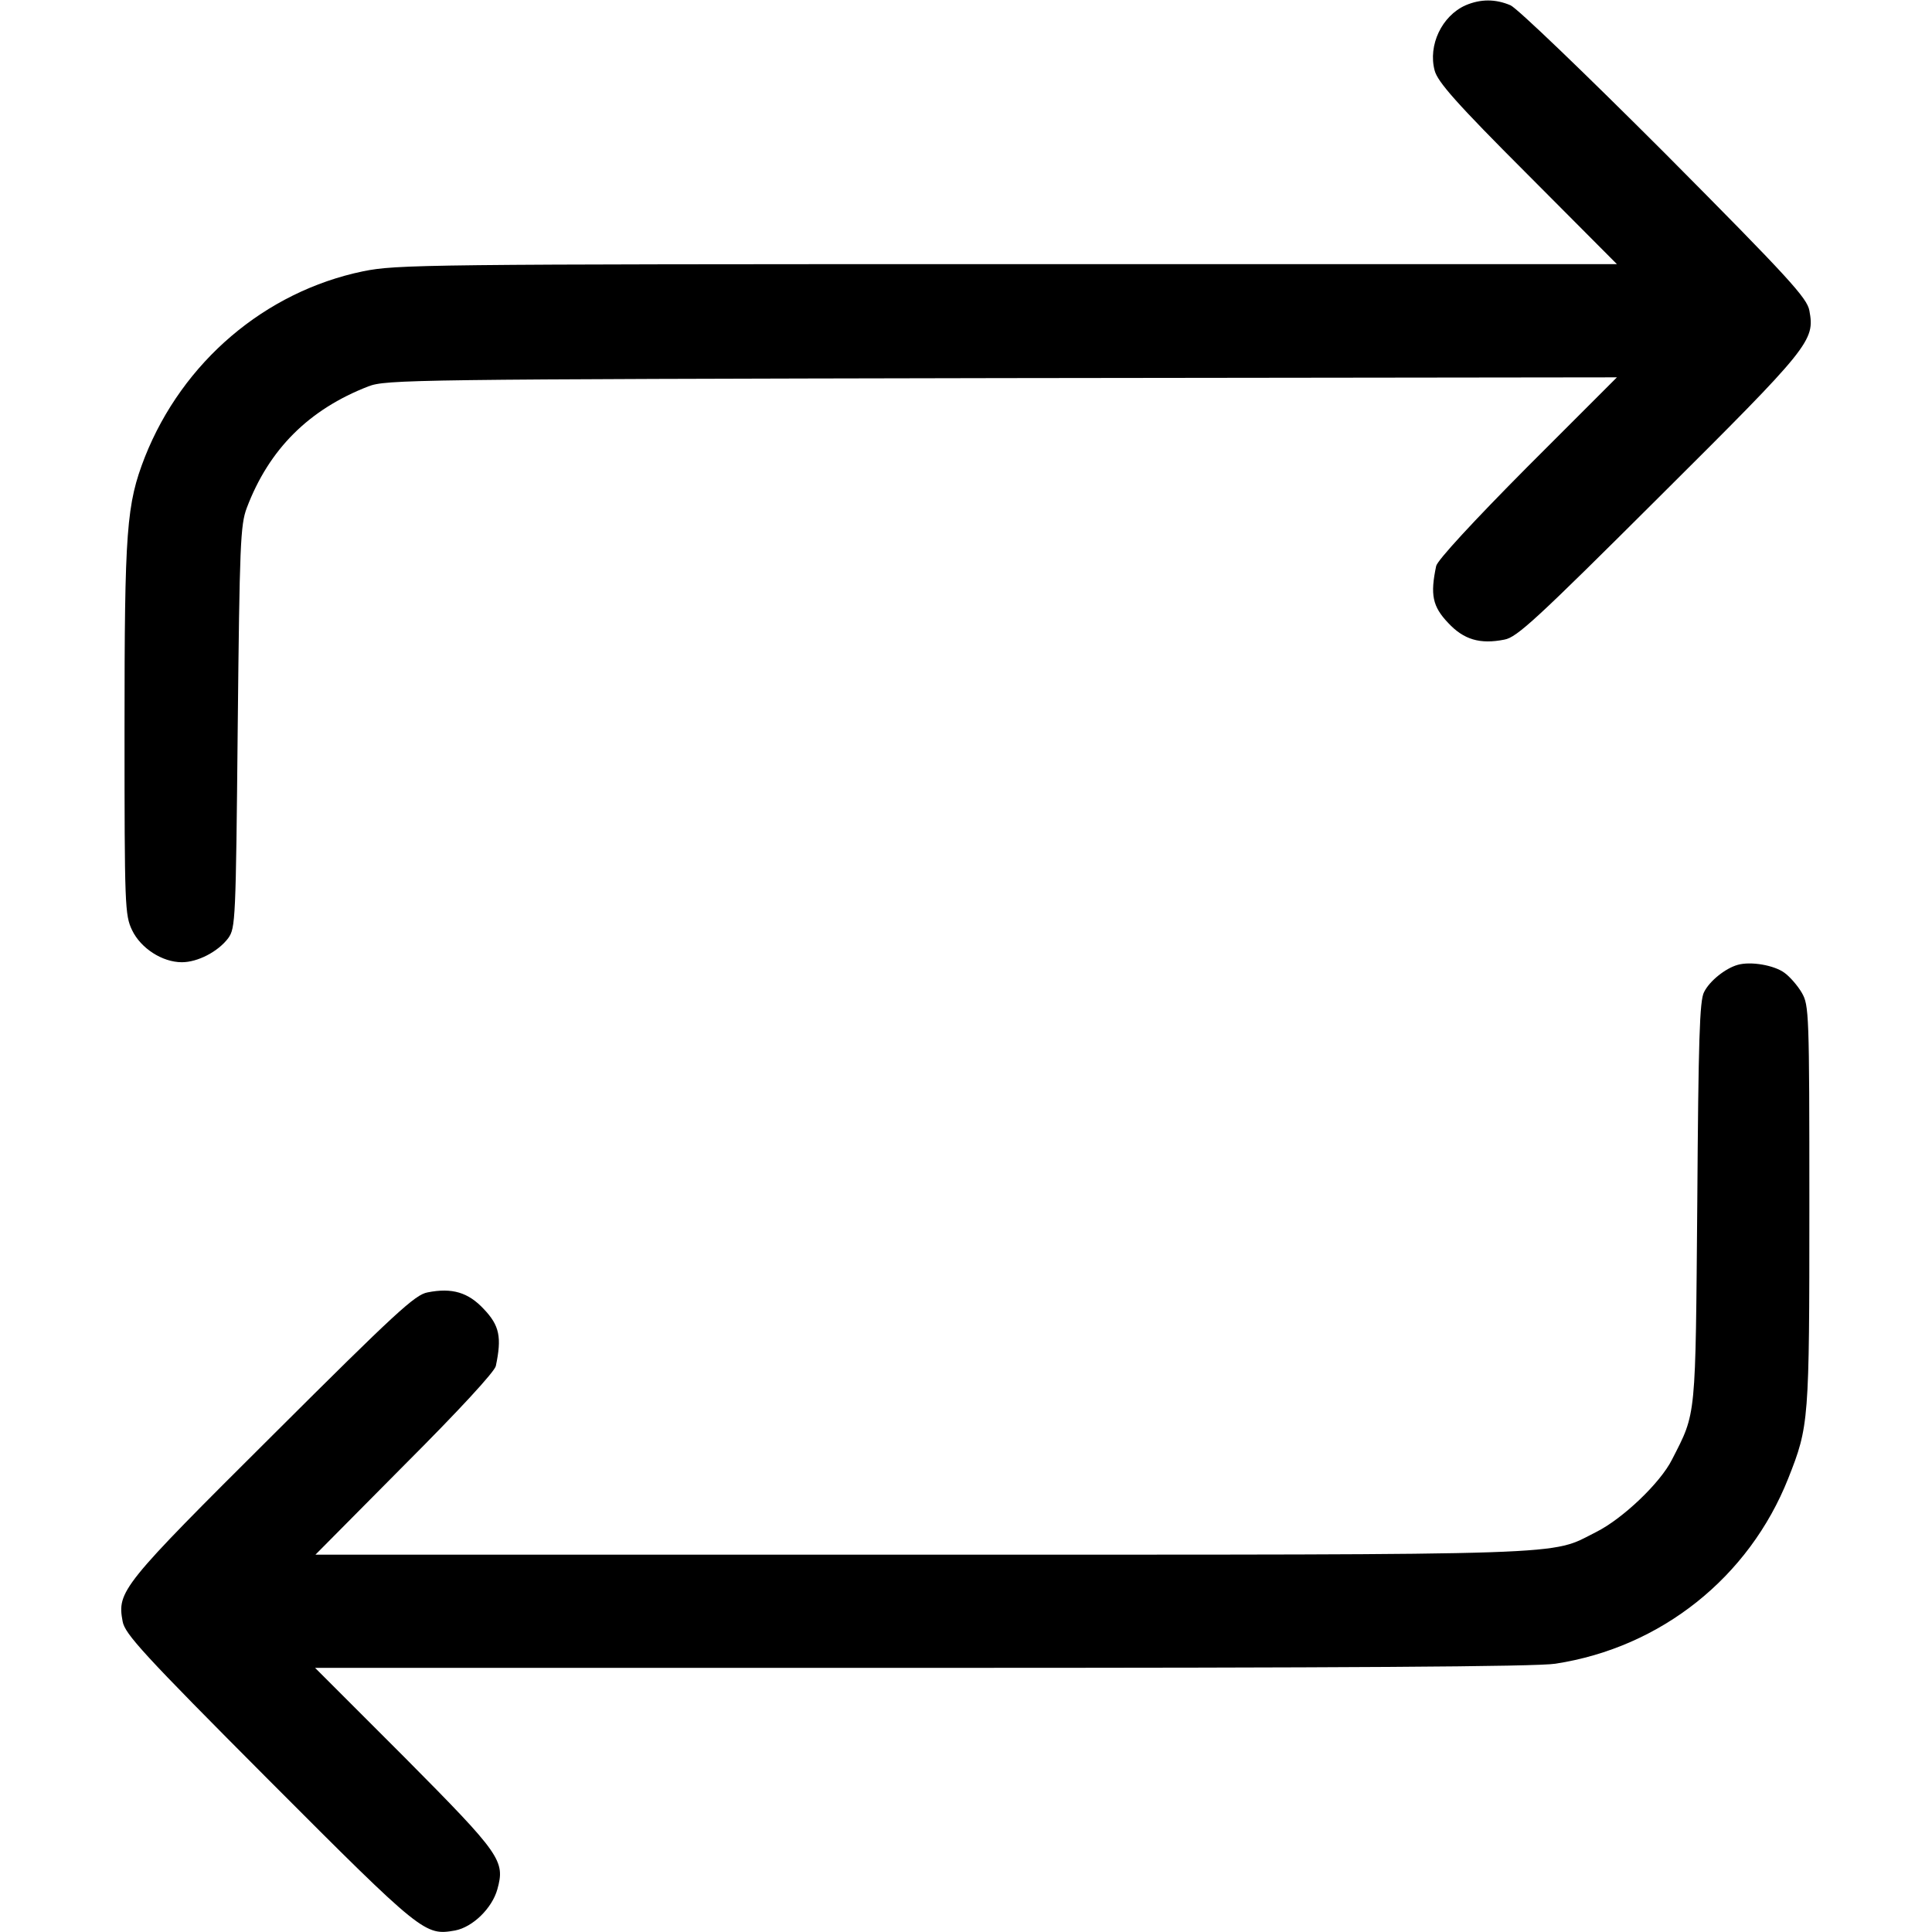 <?xml version="1.0" standalone="no"?>
<!DOCTYPE svg PUBLIC "-//W3C//DTD SVG 20010904//EN"
 "http://www.w3.org/TR/2001/REC-SVG-20010904/DTD/svg10.dtd">
<svg version="1.0" xmlns="http://www.w3.org/2000/svg"
 width="512pt" height="512pt" viewBox="0 0 512 512"
 preserveAspectRatio="xMidYMid meet">

<g transform="translate(0,512) scale(0.1,-0.1)"
fill="#000" stroke="none">
<path d="M3884 5106 c-63 -28 -100 -106 -82 -173 8 -30 57 -86 246 -275 l237
-238 -1615 0 c-1552 0 -1619 -1 -1708 -19 -260 -54 -478 -240 -578 -492 -49
-126 -54 -191 -54 -722 0 -470 1 -492 20 -532 23 -48 80 -85 132 -85 42 0 96
28 123 64 19 27 20 45 25 559 5 484 7 536 24 581 59 156 165 261 322 322 47
18 111 19 1679 22 l1630 2 -237 -237 c-143 -144 -239 -248 -242 -263 -16 -76
-10 -107 32 -151 41 -44 84 -57 149 -44 33 6 84 53 410 378 401 399 413 414
398 494 -6 33 -53 85 -383 417 -212 212 -391 384 -409 392 -40 17 -79 17 -119
0z"/>
<path d="M4605 2563 c-32 -9 -74 -42 -89 -72 -12 -22 -15 -127 -18 -556 -5
-580 -2 -556 -67 -683 -31 -62 -131 -157 -201 -192 -125 -63 -30 -60 -1790
-60 l-1604 0 236 238 c144 144 239 247 242 262 16 76 10 107 -32 151 -41 44
-84 57 -149 44 -33 -6 -84 -53 -410 -378 -401 -399 -413 -414 -398 -494 6 -33
53 -85 388 -421 407 -408 413 -412 493 -398 47 9 98 59 112 109 21 76 10 92
-246 350 l-237 237 1608 0 c1113 0 1630 3 1679 11 280 43 513 229 617 491 55
139 56 150 56 723 0 512 -1 531 -20 564 -11 19 -32 43 -46 53 -27 20 -89 31
-124 21z"/>
</g>
</svg>
